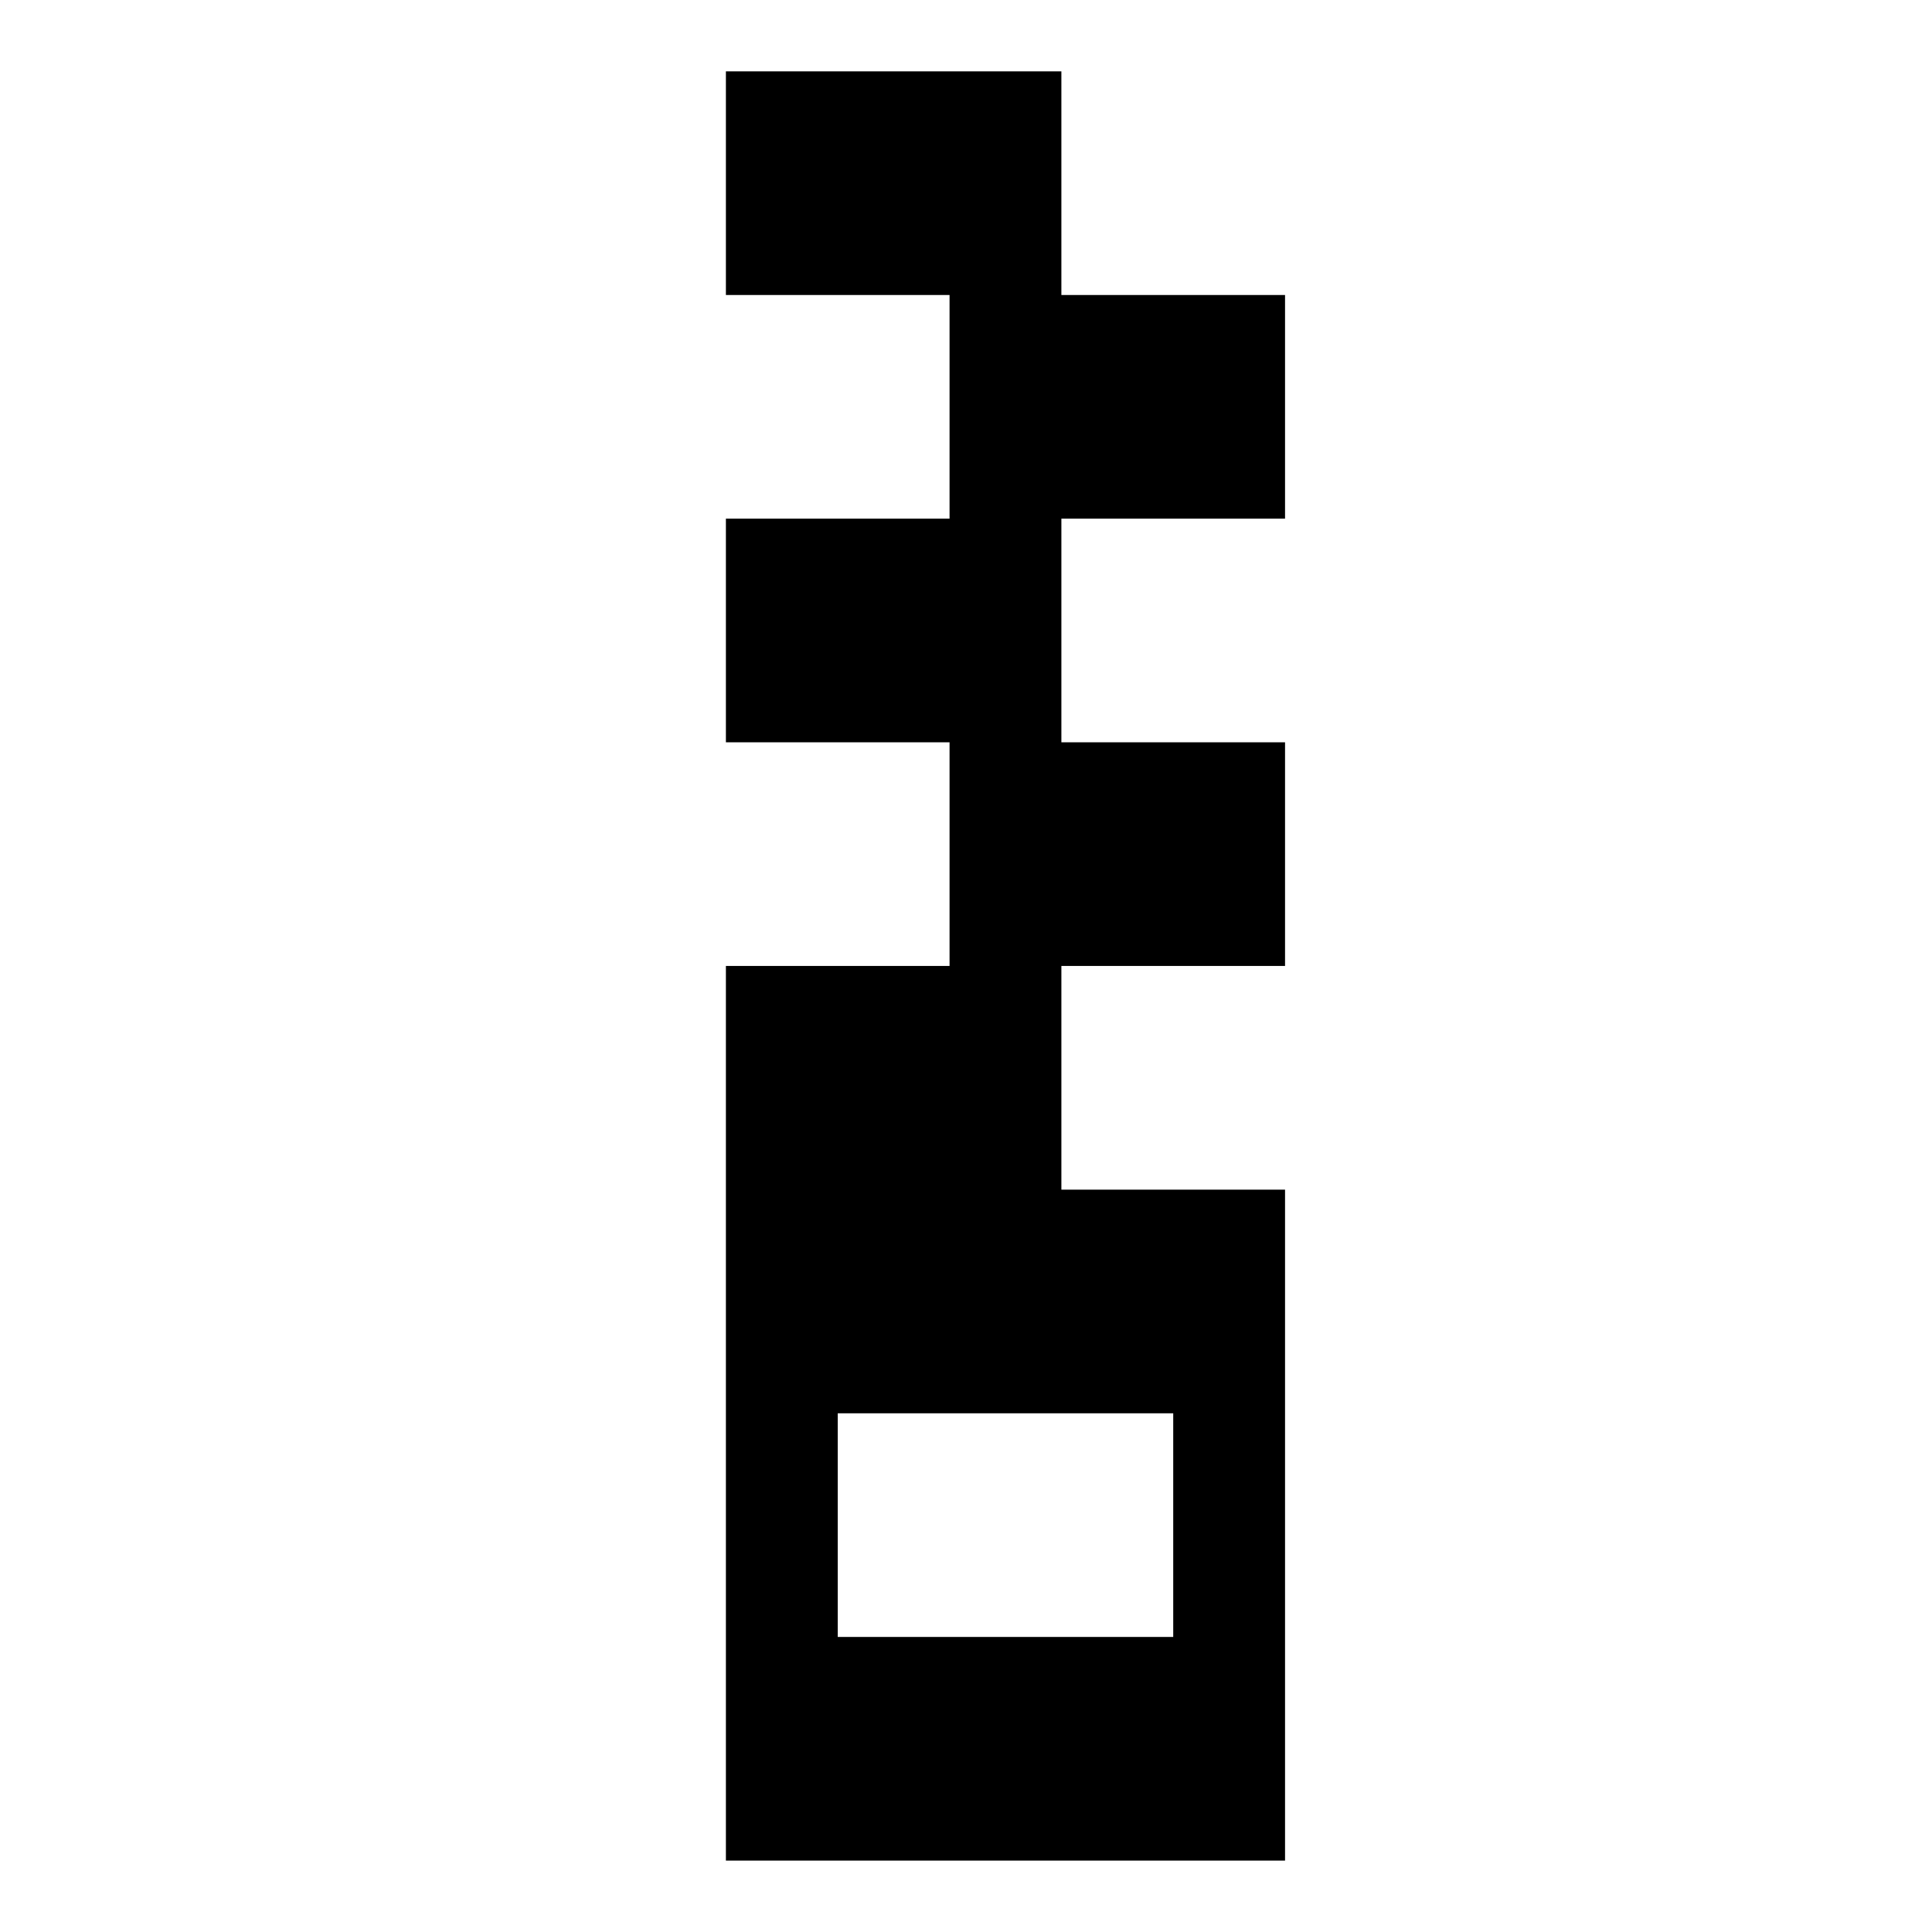 <?xml version="1.0" encoding="UTF-8"?>
<!-- Uploaded to: ICON Repo, www.iconrepo.com, Generator: ICON Repo Mixer Tools -->
<svg fill="#000000" width="800px" height="800px" version="1.1" viewBox="144 144 512 512" xmlns="http://www.w3.org/2000/svg">
 <path d="m366.01 577.81h88.906v-59.27h-88.906zm118.54-296.36v-59.273h-59.273v-59.273h-88.906v59.273h59.27v59.273h-59.27v59.27h59.27v59.273h-59.27v237.09h148.18v-177.82h-59.273v-59.27h59.273v-59.273h-59.273v-59.27z" fill-rule="evenodd"/>
</svg>
